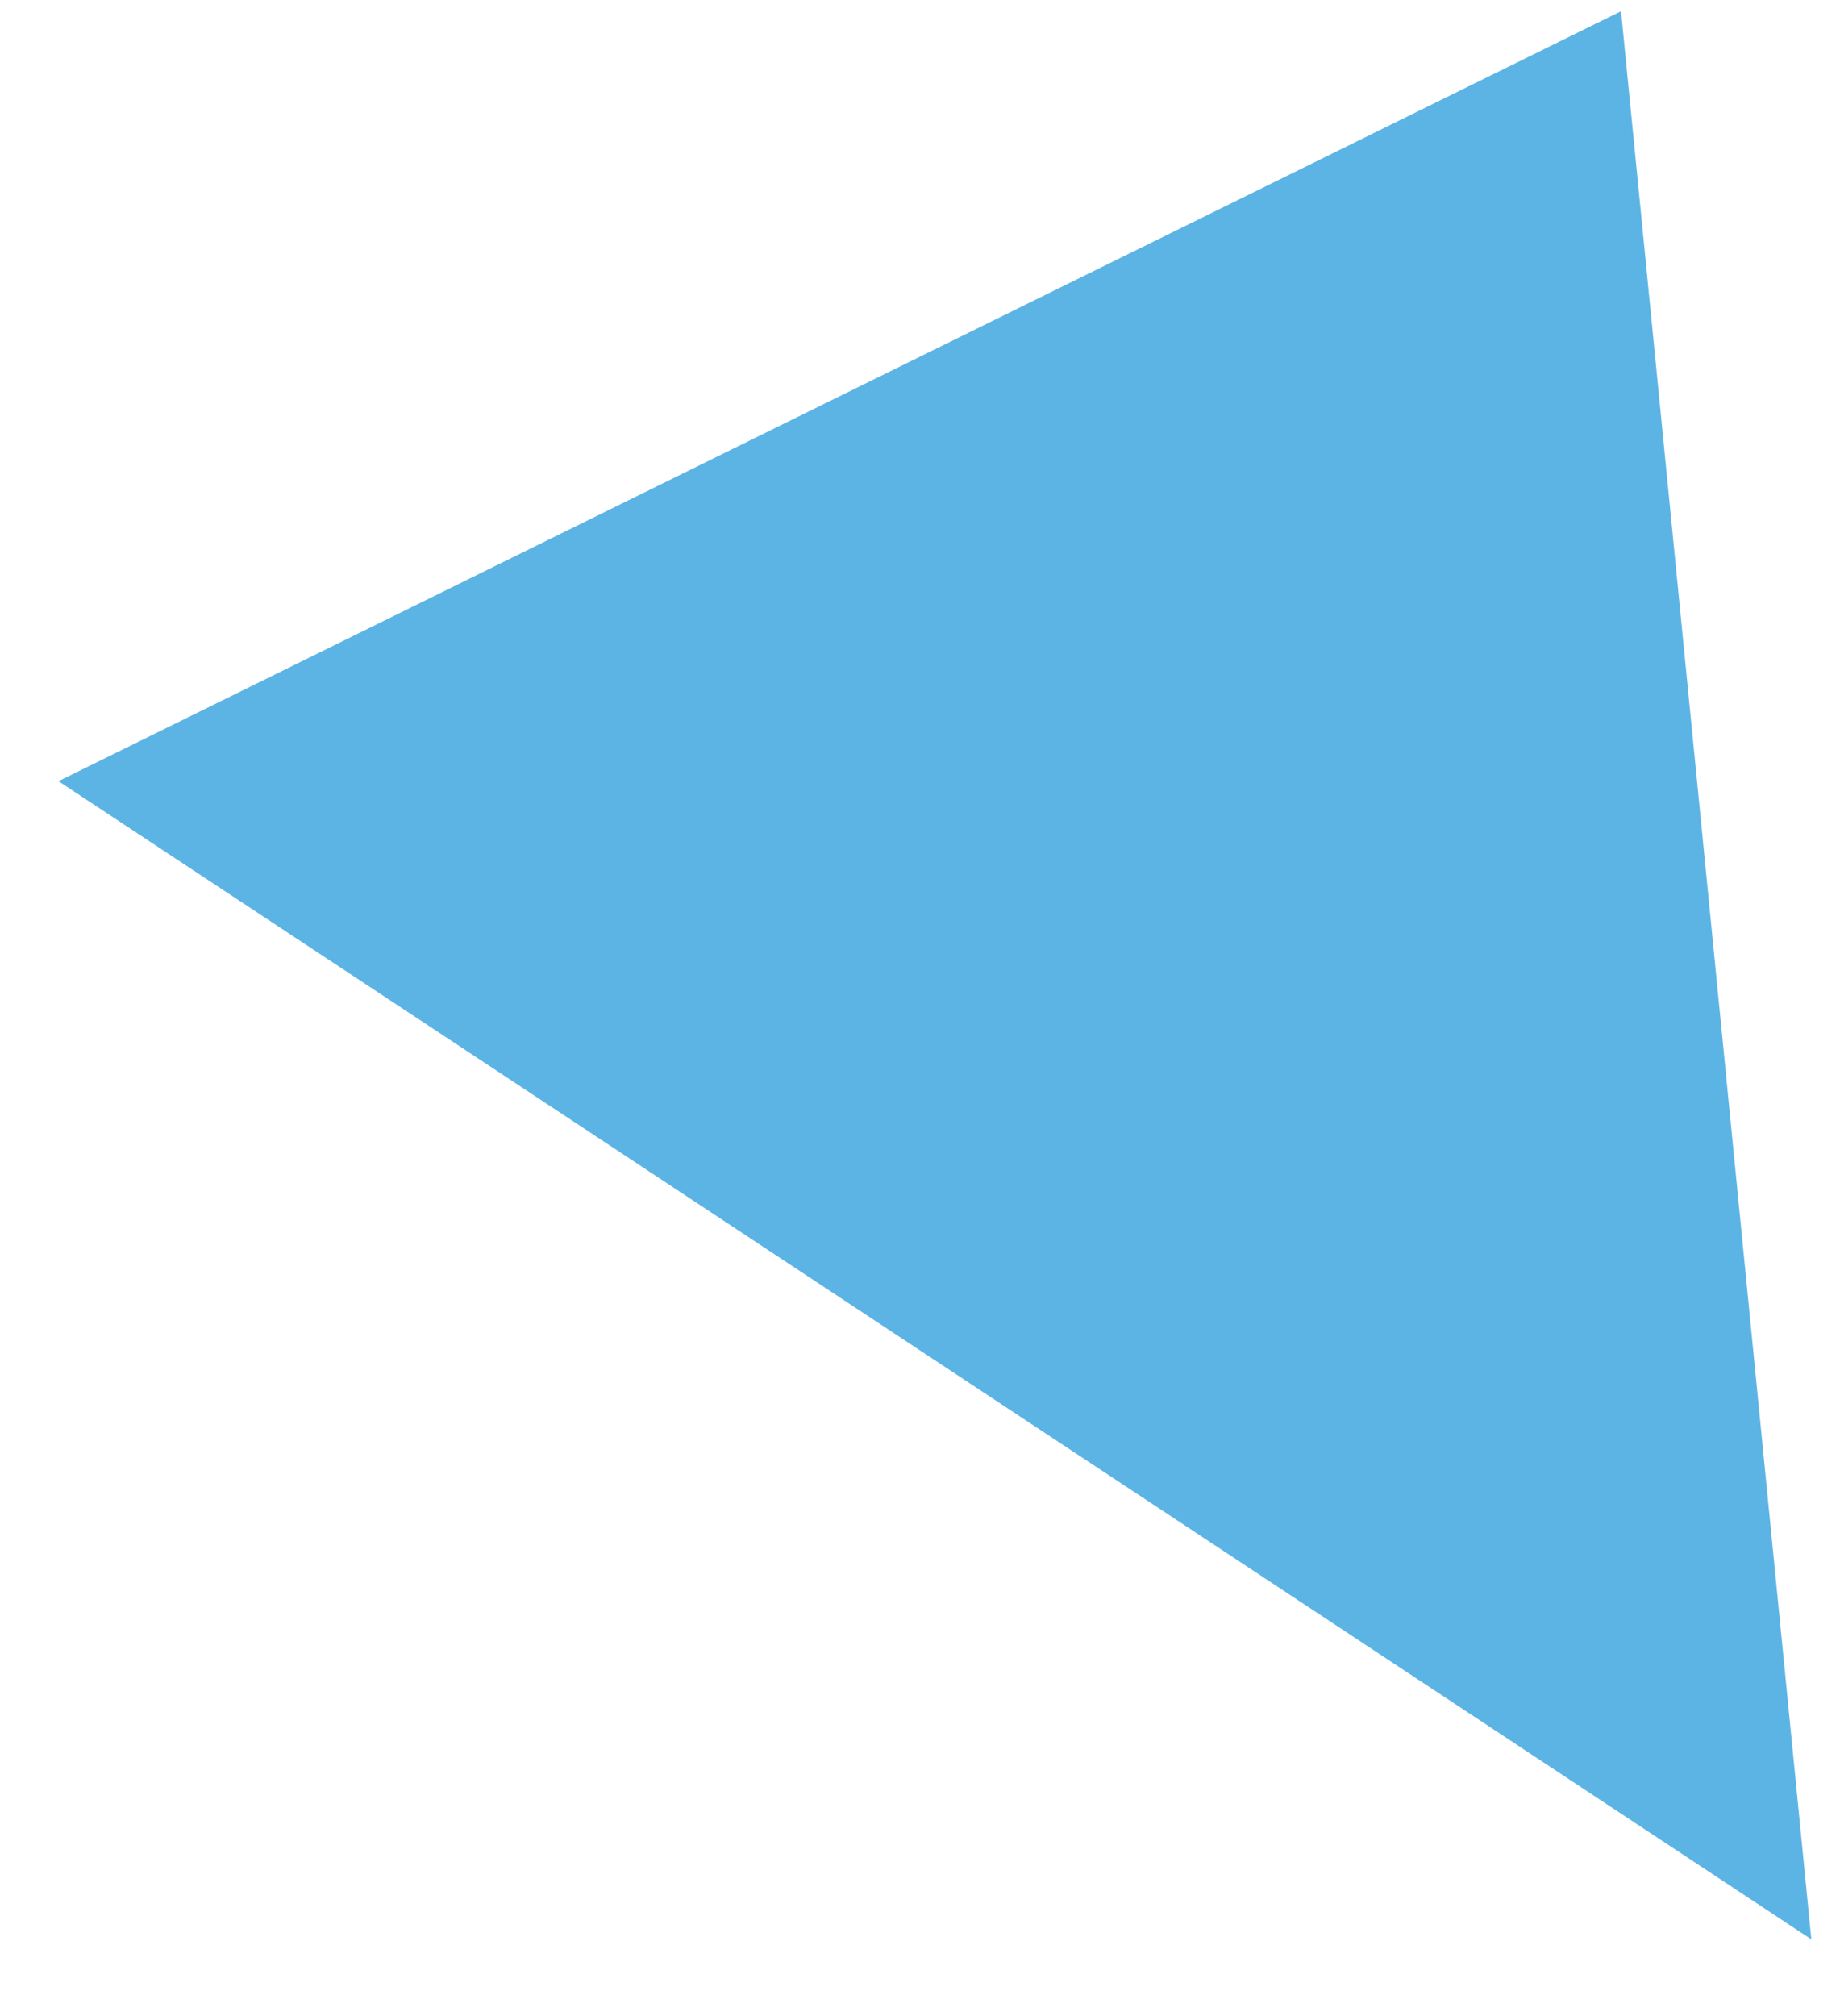 <svg
        xmlns="http://www.w3.org/2000/svg"
        xmlns:xlink="http://www.w3.org/1999/xlink"
        width="21px" height="23px">
    <path fill-rule="evenodd"  fill="rgb(92, 180, 229)"
          d="M18.501,0.128 L0.667,8.912 L20.673,22.125 L18.501,0.128 Z"/>
</svg>